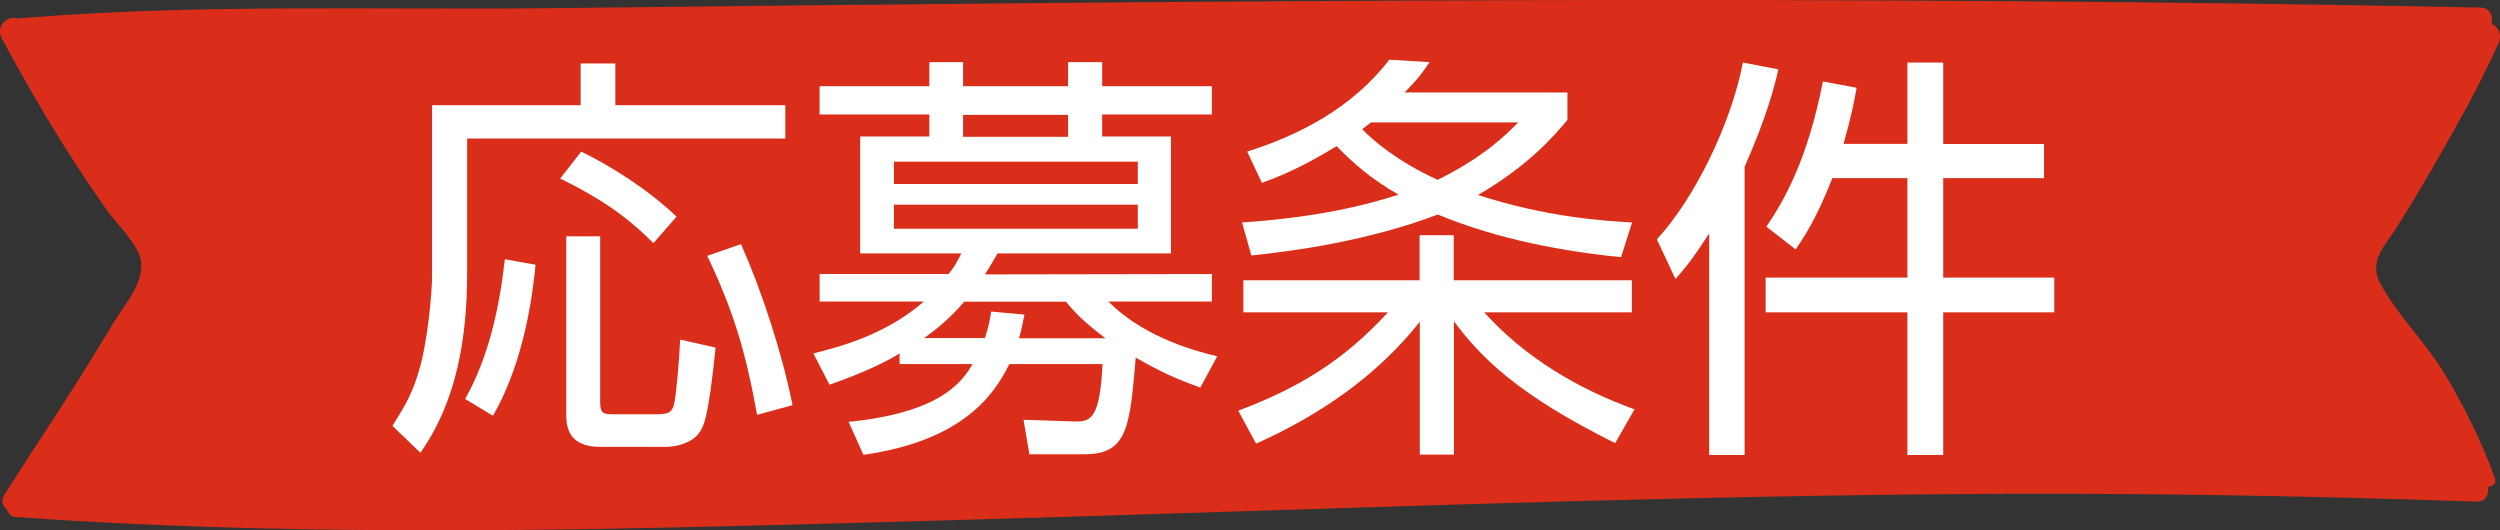 <svg viewBox="0 0 131.92 27.99" xmlns="http://www.w3.org/2000/svg"><rect x="0" y="0" width="131.92" height="27.99" fill="#333333" stroke="none"/><path d="m128.38 8.82c1.23-2.13 2.46-4.3 3.47-6.56.2-.45-.05-.87-.37-1 .09-.38-.09-.85-.55-.86-33.91-.69-67.81-.36-101.72.03-9.22.1-18.54-.23-27.74.5-.19.02-.38.03-.58.05-.49-.19-1.13.4-.8 1.04 1.12 2.08 2.29 4.11 3.55 6.09.63.98 1.28 1.96 1.95 2.91.48.69 1.43 1.6 1.75 2.4.5 1.28-.75 2.62-1.35 3.61-.56.93-1.13 1.86-1.7 2.78-1.18 1.88-2.41 3.71-3.6 5.58-.17.26-.34.53-.5.8-.15.26-.03.53.17.67.05.21.2.4.45.42 16.85 1.2 33.85.6 50.72.13 16.91-.48 33.82-1.18 50.73-1.33 9.49-.09 18.97.06 28.46.39.45.01.63-.41.57-.79.22.01.46-.17.36-.46-.71-1.95-1.63-3.8-2.68-5.54-.99-1.63-2.48-3.07-3.37-4.73-.63-1.18.26-1.99.89-2.98.65-1.04 1.29-2.1 1.9-3.16z" fill="#da2e1a"/><g fill="#fff"><path d="m32.47 3.35v2.2h8.97v1.76h-16.79v7.1c0 3.34-.53 6.75-2.47 9.48l-1.47-1.42c.71-1.14 1.09-1.76 1.47-3.16.38-1.38.62-3.81.62-4.81v-8.95h7.84v-2.2zm-7.92 17.7c1.27-2.29 1.8-4.83 2.09-7.37l1.62.29c-.11 1.11-.49 4.94-2.25 7.97l-1.47-.89zm9.93-8.22c-1.45-1.45-2.83-2.38-4.92-3.41l1.11-1.42c1.38.67 3.41 1.89 5.03 3.43zm-2.81-.36v8.79c0 .58.22.6.71.6h2.36c.62 0 .73-.2.82-.49.11-.38.29-2.4.33-3.45l1.87.42c-.4 3.94-.65 4.23-.94 4.59-.38.45-1.11.65-1.71.65h-3.45c-1.56 0-1.78-.94-1.78-1.65v-9.46h1.78zm8.28 9.42c-.62-3.41-1.25-5.48-2.63-8.39l1.78-.62c1.07 2.4 2.16 5.7 2.72 8.5z"/><path d="m54.32 23.98-.31-1.83 2.72.09c.85.02 1.31-.2 1.45-3.03h-4.92c-.8 1.63-2.47 4.05-7.7 4.79l-.78-1.74c4.94-.49 6.03-2.18 6.54-3.05h-3.85v-.56c-.58.36-1.71.96-3.7 1.65l-.85-1.65c1.22-.31 3.76-.93 5.83-2.74h-5.5v-1.45h6.81c.31-.4.45-.65.67-1.09h-5.34v-6.17h3.65v-1.16h-5.79v-1.49h5.79v-1.27h1.78v1.27h5.54v-1.27h1.8v1.27h5.79v1.49h-5.79v1.16h3.63v6.17h-9.15c-.27.45-.38.67-.67 1.11l11.98-.02v1.45h-5.46c1.94 1.98 4.9 2.69 5.74 2.89l-.89 1.65c-1.38-.49-2.2-.89-3.41-1.58-.31 3.63-.42 5.1-2.69 5.1h-2.94zm5.72-15.45h-12.87v1.18h12.87zm0 2.27h-12.87v1.27h12.87zm-1.72 7.04c-1.11-.85-1.54-1.27-2.07-1.92h-5.37c-.31.36-1 1.14-2.12 1.92h3.21c.2-.6.27-.98.33-1.4l1.76.16c-.09.4-.13.71-.29 1.25h4.54zm-1.96-10.62v-1.16h-5.54v1.16z"/><path d="m85.22 23.38c-5.1-2.54-7.04-4.47-8.5-6.43v7.04h-1.8v-7.01c-2.25 2.85-5.3 4.94-8.64 6.43l-.94-1.74c3.25-1.22 5.61-2.69 7.9-5.19h-7.63v-1.69h9.3v-2.38h1.8v2.38h9.4v1.69h-7.79c2.14 2.38 4.92 4.03 7.93 5.12l-1.02 1.78zm.31-9.81c-3.98-.4-7.12-1.2-9.66-2.25-3.74 1.42-7.7 1.94-9.84 2.16l-.49-1.74c3.94-.27 6.46-.89 8.26-1.47-1.42-.8-2.43-1.69-3.27-2.56-1.98 1.22-3.21 1.67-3.94 1.94l-.78-1.65c2.69-.85 5.52-2.27 7.5-4.85l2.12.13c-.31.47-.53.8-1.31 1.6h8.59v1.45c-.62.73-1.96 2.36-4.72 3.96 3.65 1.18 6.63 1.36 8.13 1.45l-.58 1.83zm-13.18-7.11c-.18.13-.27.2-.47.36.58.6 1.85 1.69 3.98 2.67 2.47-1.22 3.63-2.4 4.25-3.03h-7.77z"/><path d="m92.06 24.01h-1.87v-11.69c-.91 1.4-1.27 1.83-1.78 2.4l-.98-2.09c1.96-2.12 3.9-6.03 4.54-9.33l1.87.36c-.2.89-.6 2.47-1.78 5.14zm8.59-16.41v-4.3h1.89v4.3h5.32v1.8h-5.32v5.25h5.86v1.83h-5.86v7.53h-1.89v-7.53h-7.48v-1.83h7.48v-5.25h-3.96c-.87 2.23-1.6 3.27-1.94 3.76l-1.54-1.2c.96-1.42 2.18-3.56 2.98-7.66l1.78.33c-.13.74-.31 1.63-.69 2.96h3.36z"/></g></svg>